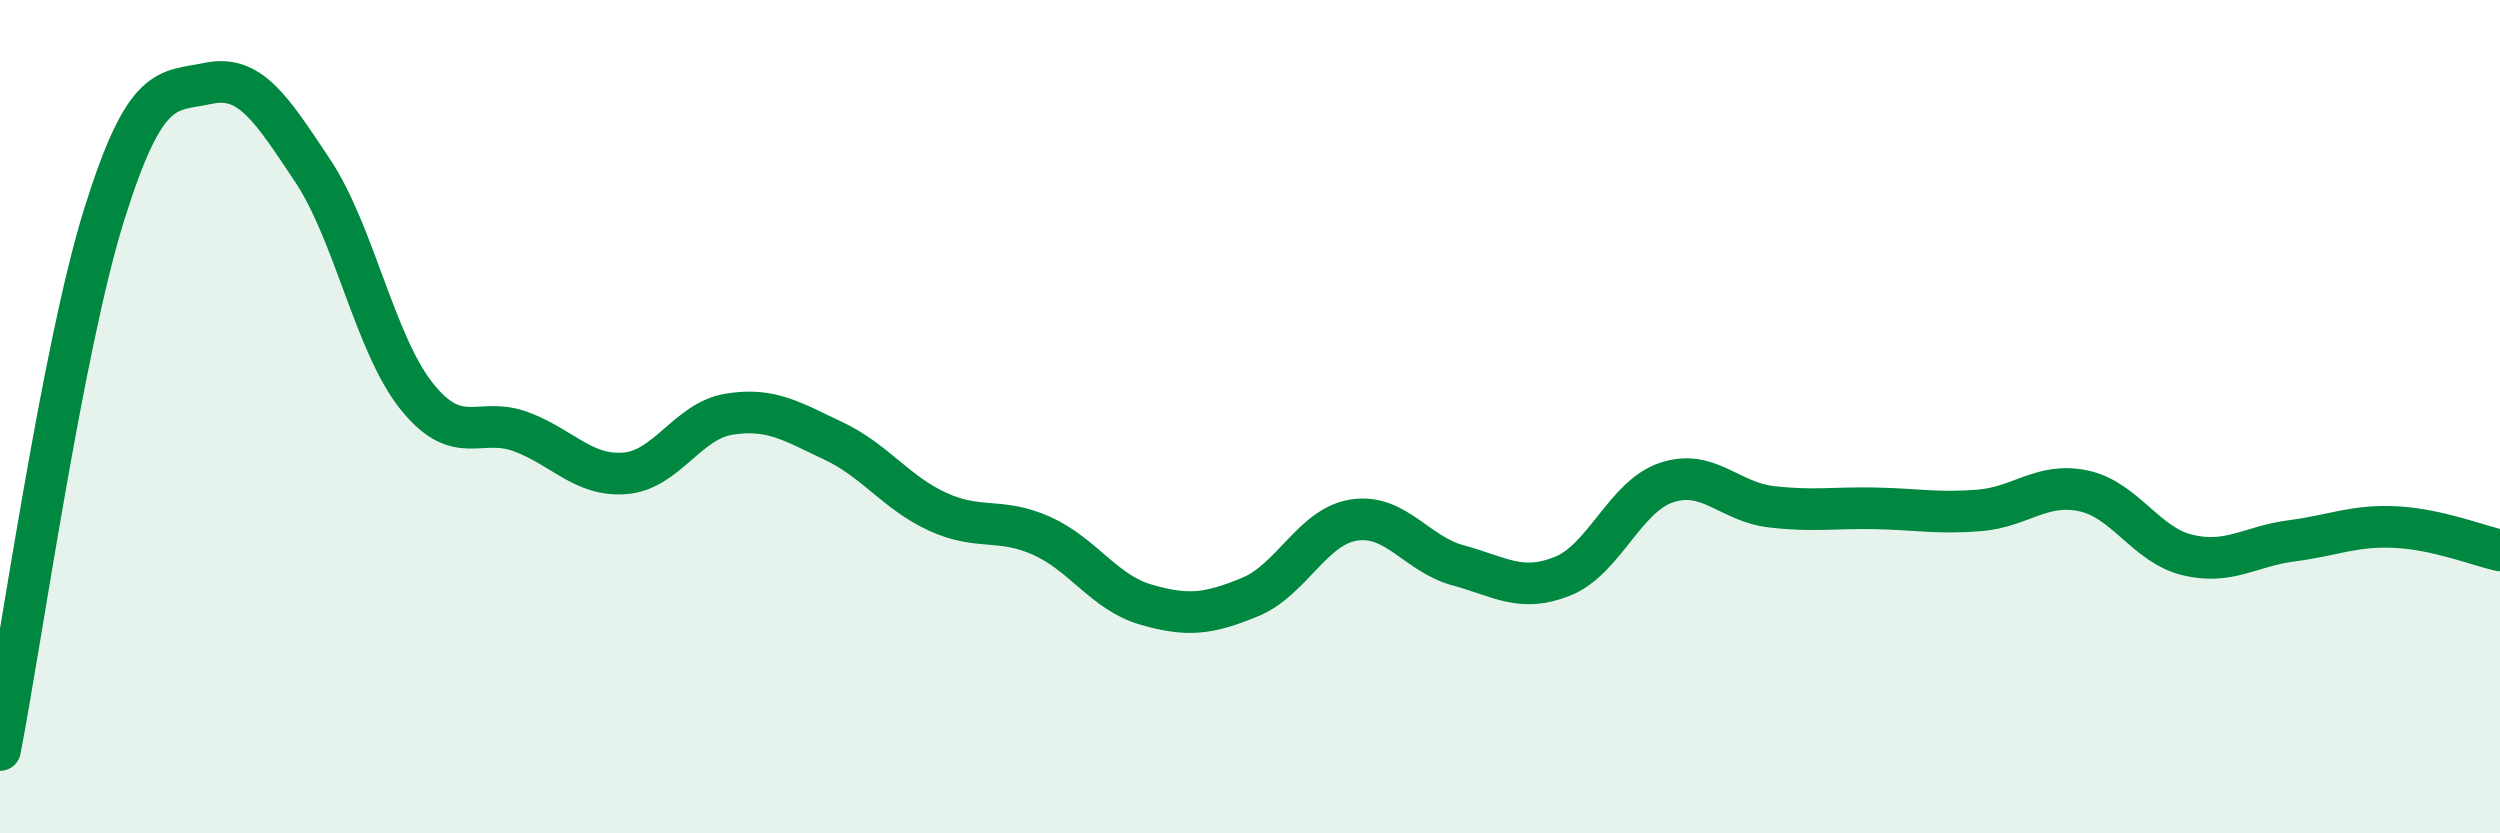 
    <svg width="60" height="20" viewBox="0 0 60 20" xmlns="http://www.w3.org/2000/svg">
      <path
        d="M 0,18 C 0.5,15.43 1.5,8.35 2.5,5.15 C 3.5,1.95 4,2.21 5,2 C 6,1.79 6.5,2.59 7.5,4.09 C 8.5,5.59 9,8.26 10,9.51 C 11,10.76 11.5,9.99 12.5,10.36 C 13.5,10.73 14,11.44 15,11.36 C 16,11.28 16.5,10.1 17.5,9.94 C 18.5,9.78 19,10.11 20,10.58 C 21,11.05 21.5,11.82 22.5,12.28 C 23.5,12.74 24,12.41 25,12.86 C 26,13.31 26.5,14.22 27.5,14.51 C 28.5,14.8 29,14.74 30,14.33 C 31,13.92 31.5,12.63 32.5,12.48 C 33.5,12.33 34,13.3 35,13.57 C 36,13.84 36.5,14.23 37.5,13.83 C 38.5,13.43 39,11.91 40,11.58 C 41,11.25 41.5,12.04 42.5,12.16 C 43.5,12.28 44,12.18 45,12.2 C 46,12.22 46.5,12.33 47.5,12.25 C 48.5,12.17 49,11.57 50,11.78 C 51,11.99 51.5,13.08 52.5,13.32 C 53.5,13.56 54,13.11 55,12.98 C 56,12.85 56.5,12.6 57.5,12.65 C 58.5,12.7 59.5,13.1 60,13.21L60 20L0 20Z"
        fill="#008740"
        opacity="0.1"
        stroke-linecap="round"
        stroke-linejoin="round"
      />
      <path
        d="M 0,18 C 0.5,15.43 1.5,8.35 2.5,5.15 C 3.5,1.95 4,2.21 5,2 C 6,1.79 6.5,2.59 7.5,4.09 C 8.5,5.59 9,8.26 10,9.51 C 11,10.76 11.5,9.99 12.5,10.36 C 13.5,10.73 14,11.44 15,11.36 C 16,11.28 16.5,10.1 17.5,9.94 C 18.5,9.78 19,10.11 20,10.58 C 21,11.05 21.5,11.82 22.5,12.28 C 23.5,12.74 24,12.41 25,12.86 C 26,13.31 26.5,14.22 27.5,14.51 C 28.5,14.8 29,14.74 30,14.33 C 31,13.92 31.5,12.63 32.5,12.48 C 33.5,12.33 34,13.3 35,13.57 C 36,13.84 36.5,14.23 37.5,13.83 C 38.5,13.43 39,11.91 40,11.58 C 41,11.25 41.5,12.04 42.5,12.16 C 43.5,12.28 44,12.18 45,12.2 C 46,12.22 46.5,12.33 47.5,12.25 C 48.5,12.17 49,11.57 50,11.78 C 51,11.99 51.5,13.08 52.5,13.32 C 53.5,13.56 54,13.11 55,12.98 C 56,12.85 56.5,12.6 57.5,12.65 C 58.5,12.7 59.5,13.1 60,13.21"
        stroke="#008740"
        stroke-width="1"
        fill="none"
        stroke-linecap="round"
        stroke-linejoin="round"
      />
    </svg>
  